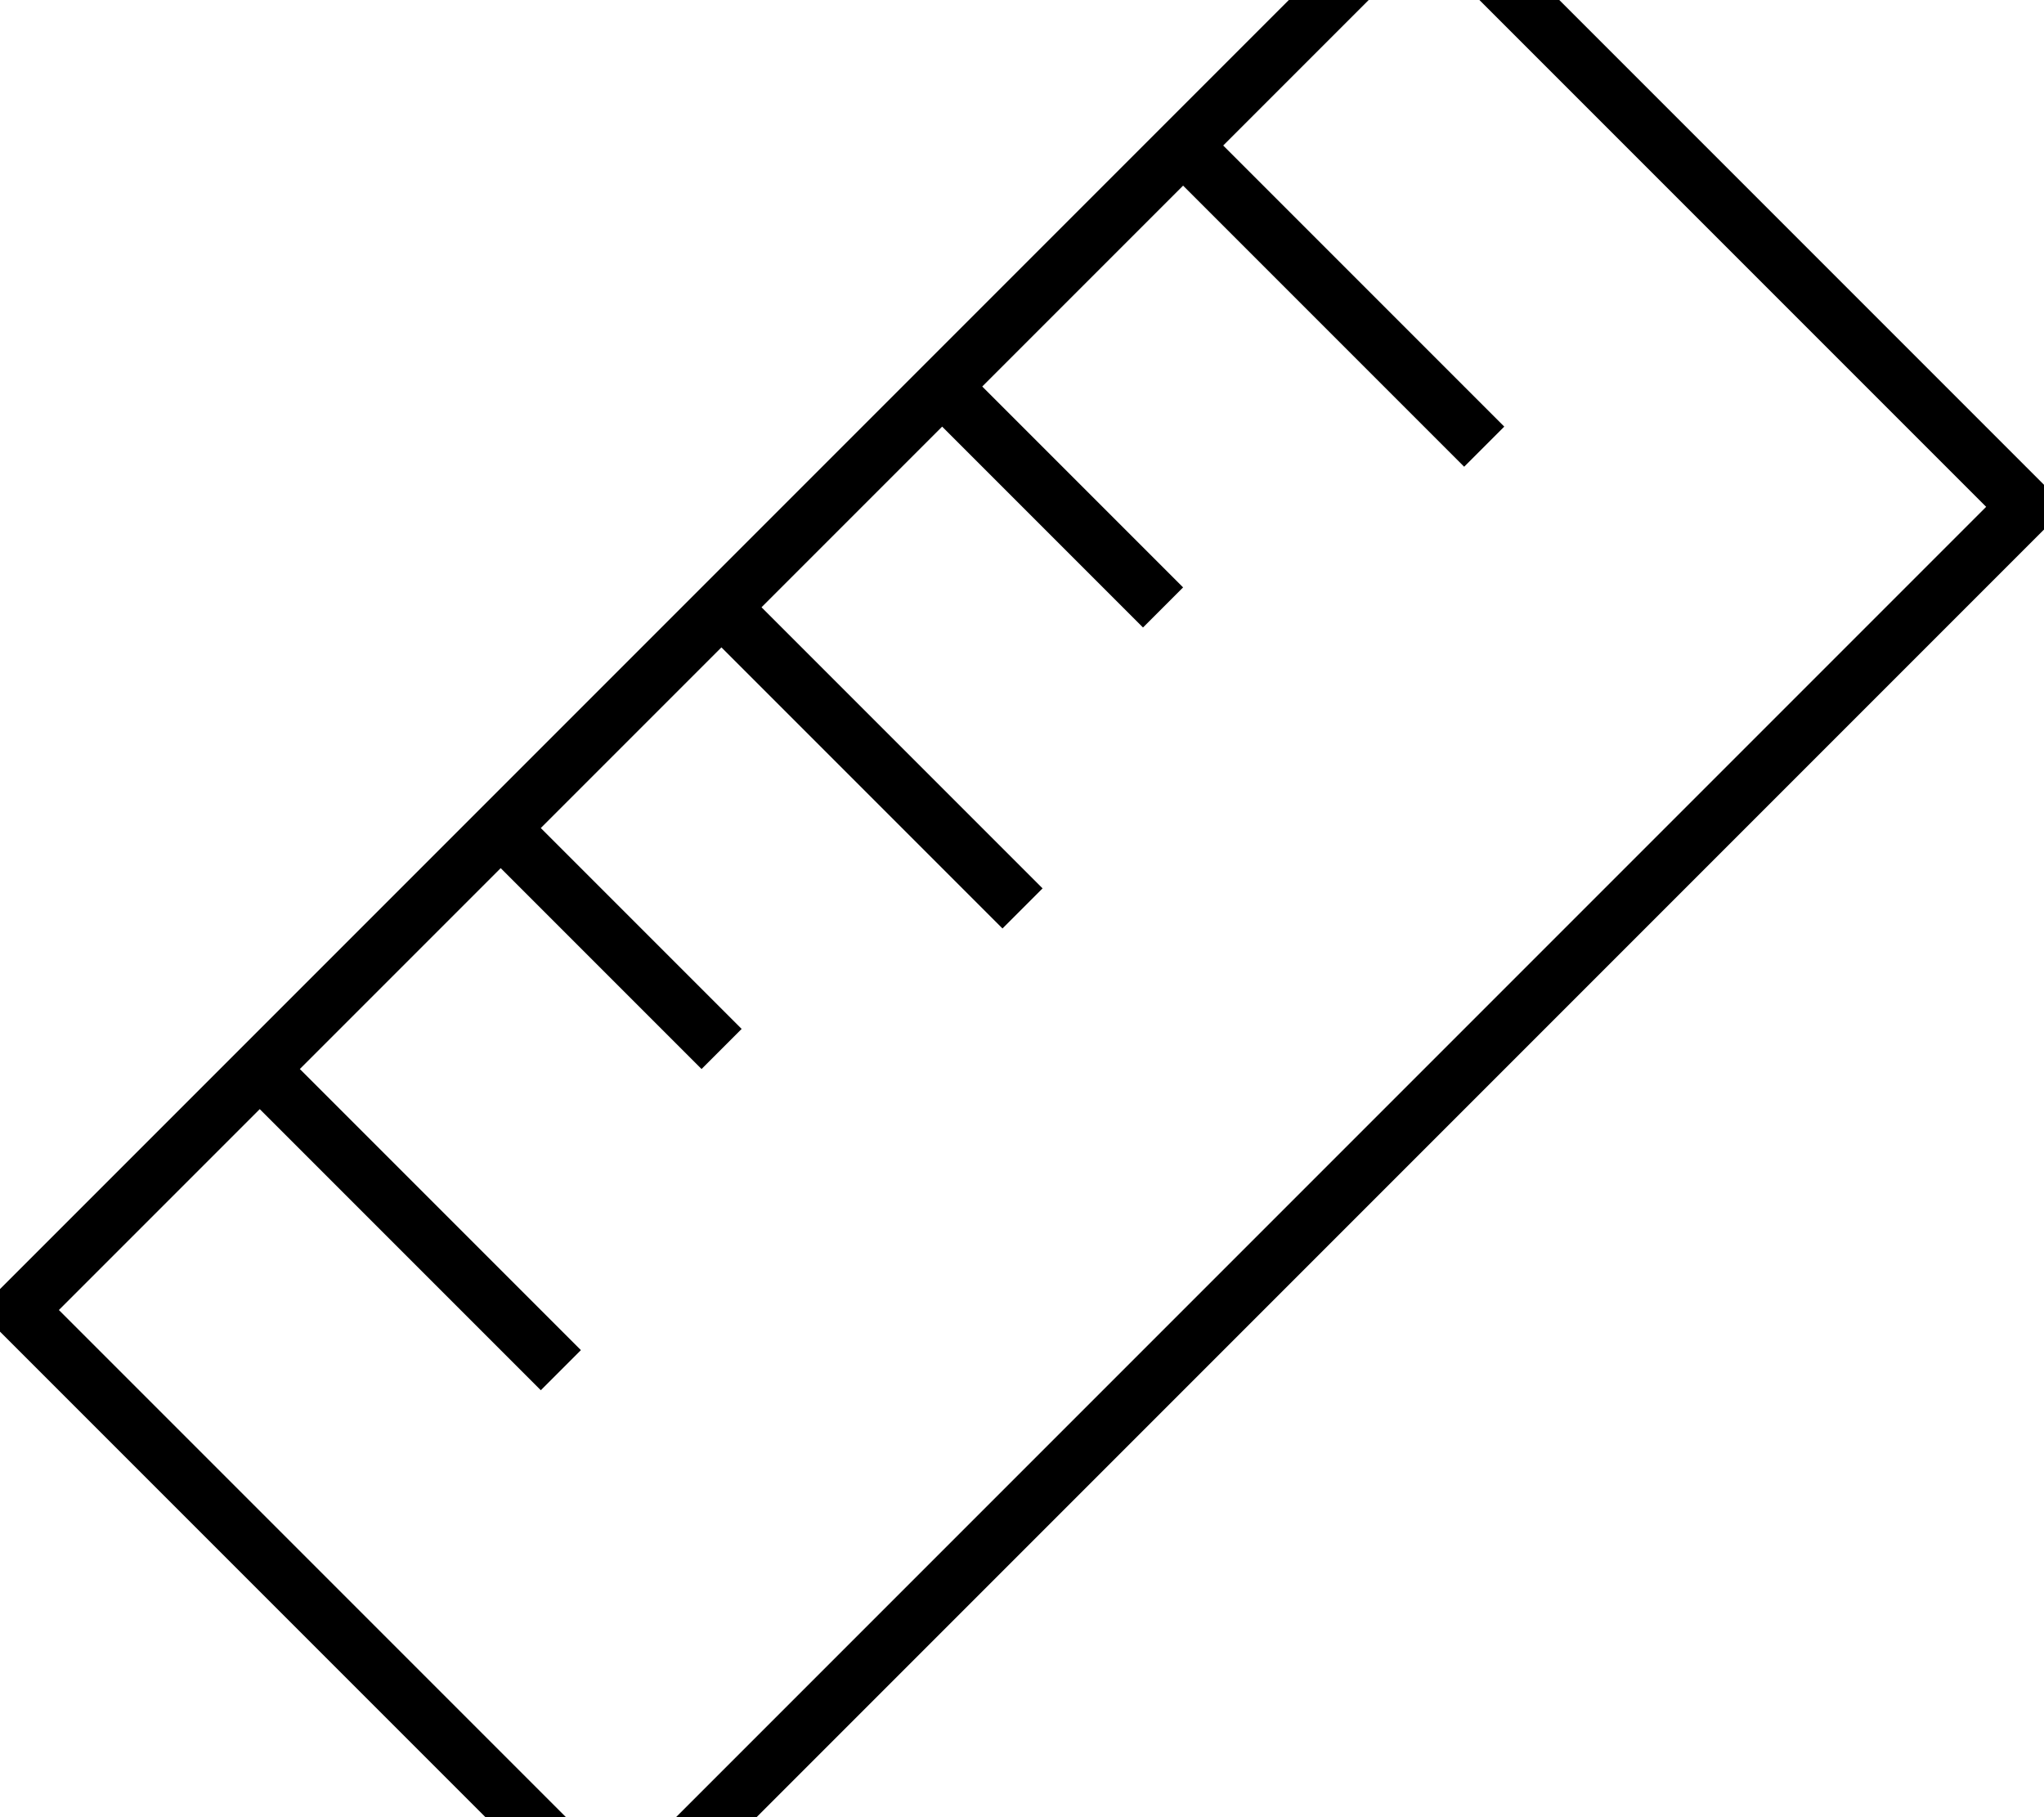 <svg xmlns="http://www.w3.org/2000/svg" viewBox="0 0 576 512"><!--! Font Awesome Pro 7.0.0 by @fontawesome - https://fontawesome.com License - https://fontawesome.com/license (Commercial License) Copyright 2025 Fonticons, Inc. --><path fill="currentColor" d="M175 527.5l384.7-384.7-158.4-158.4-56.6 56.6 73.5 73.5 5.7 5.7-11.3 11.3-5.7-5.7-73.5-73.5-56.6 56.6 50.9 50.9 5.7 5.7-11.3 11.3-5.7-5.7-50.9-50.9-50.9 50.9 73.5 73.5 5.7 5.7-11.3 11.3-5.7-5.7-73.5-73.5-50.9 50.9 50.9 50.9 5.7 5.7-11.3 11.3-5.7-5.7-50.9-50.9-56.6 56.6 73.5 73.5 5.7 5.7-11.3 11.3-5.7-5.7-73.5-73.5-56.6 56.6 158.4 158.4zM61.9 301.3l11.3-11.3 56.6-56.6c.9-.9 21.7-21.7 62.2-62.2l62.2-62.2 11.3-11.3 56.6-56.6 11.3-11.3 56.6-56.6 11.3-11.3 11.3 11.3 158.4 158.4 11.3 11.3-11.3 11.3-384.7 384.7-11.3 11.3-11.3-11.3-158.4-158.4-11.3-11.3 11.3-11.3 56.6-56.6z"/></svg>